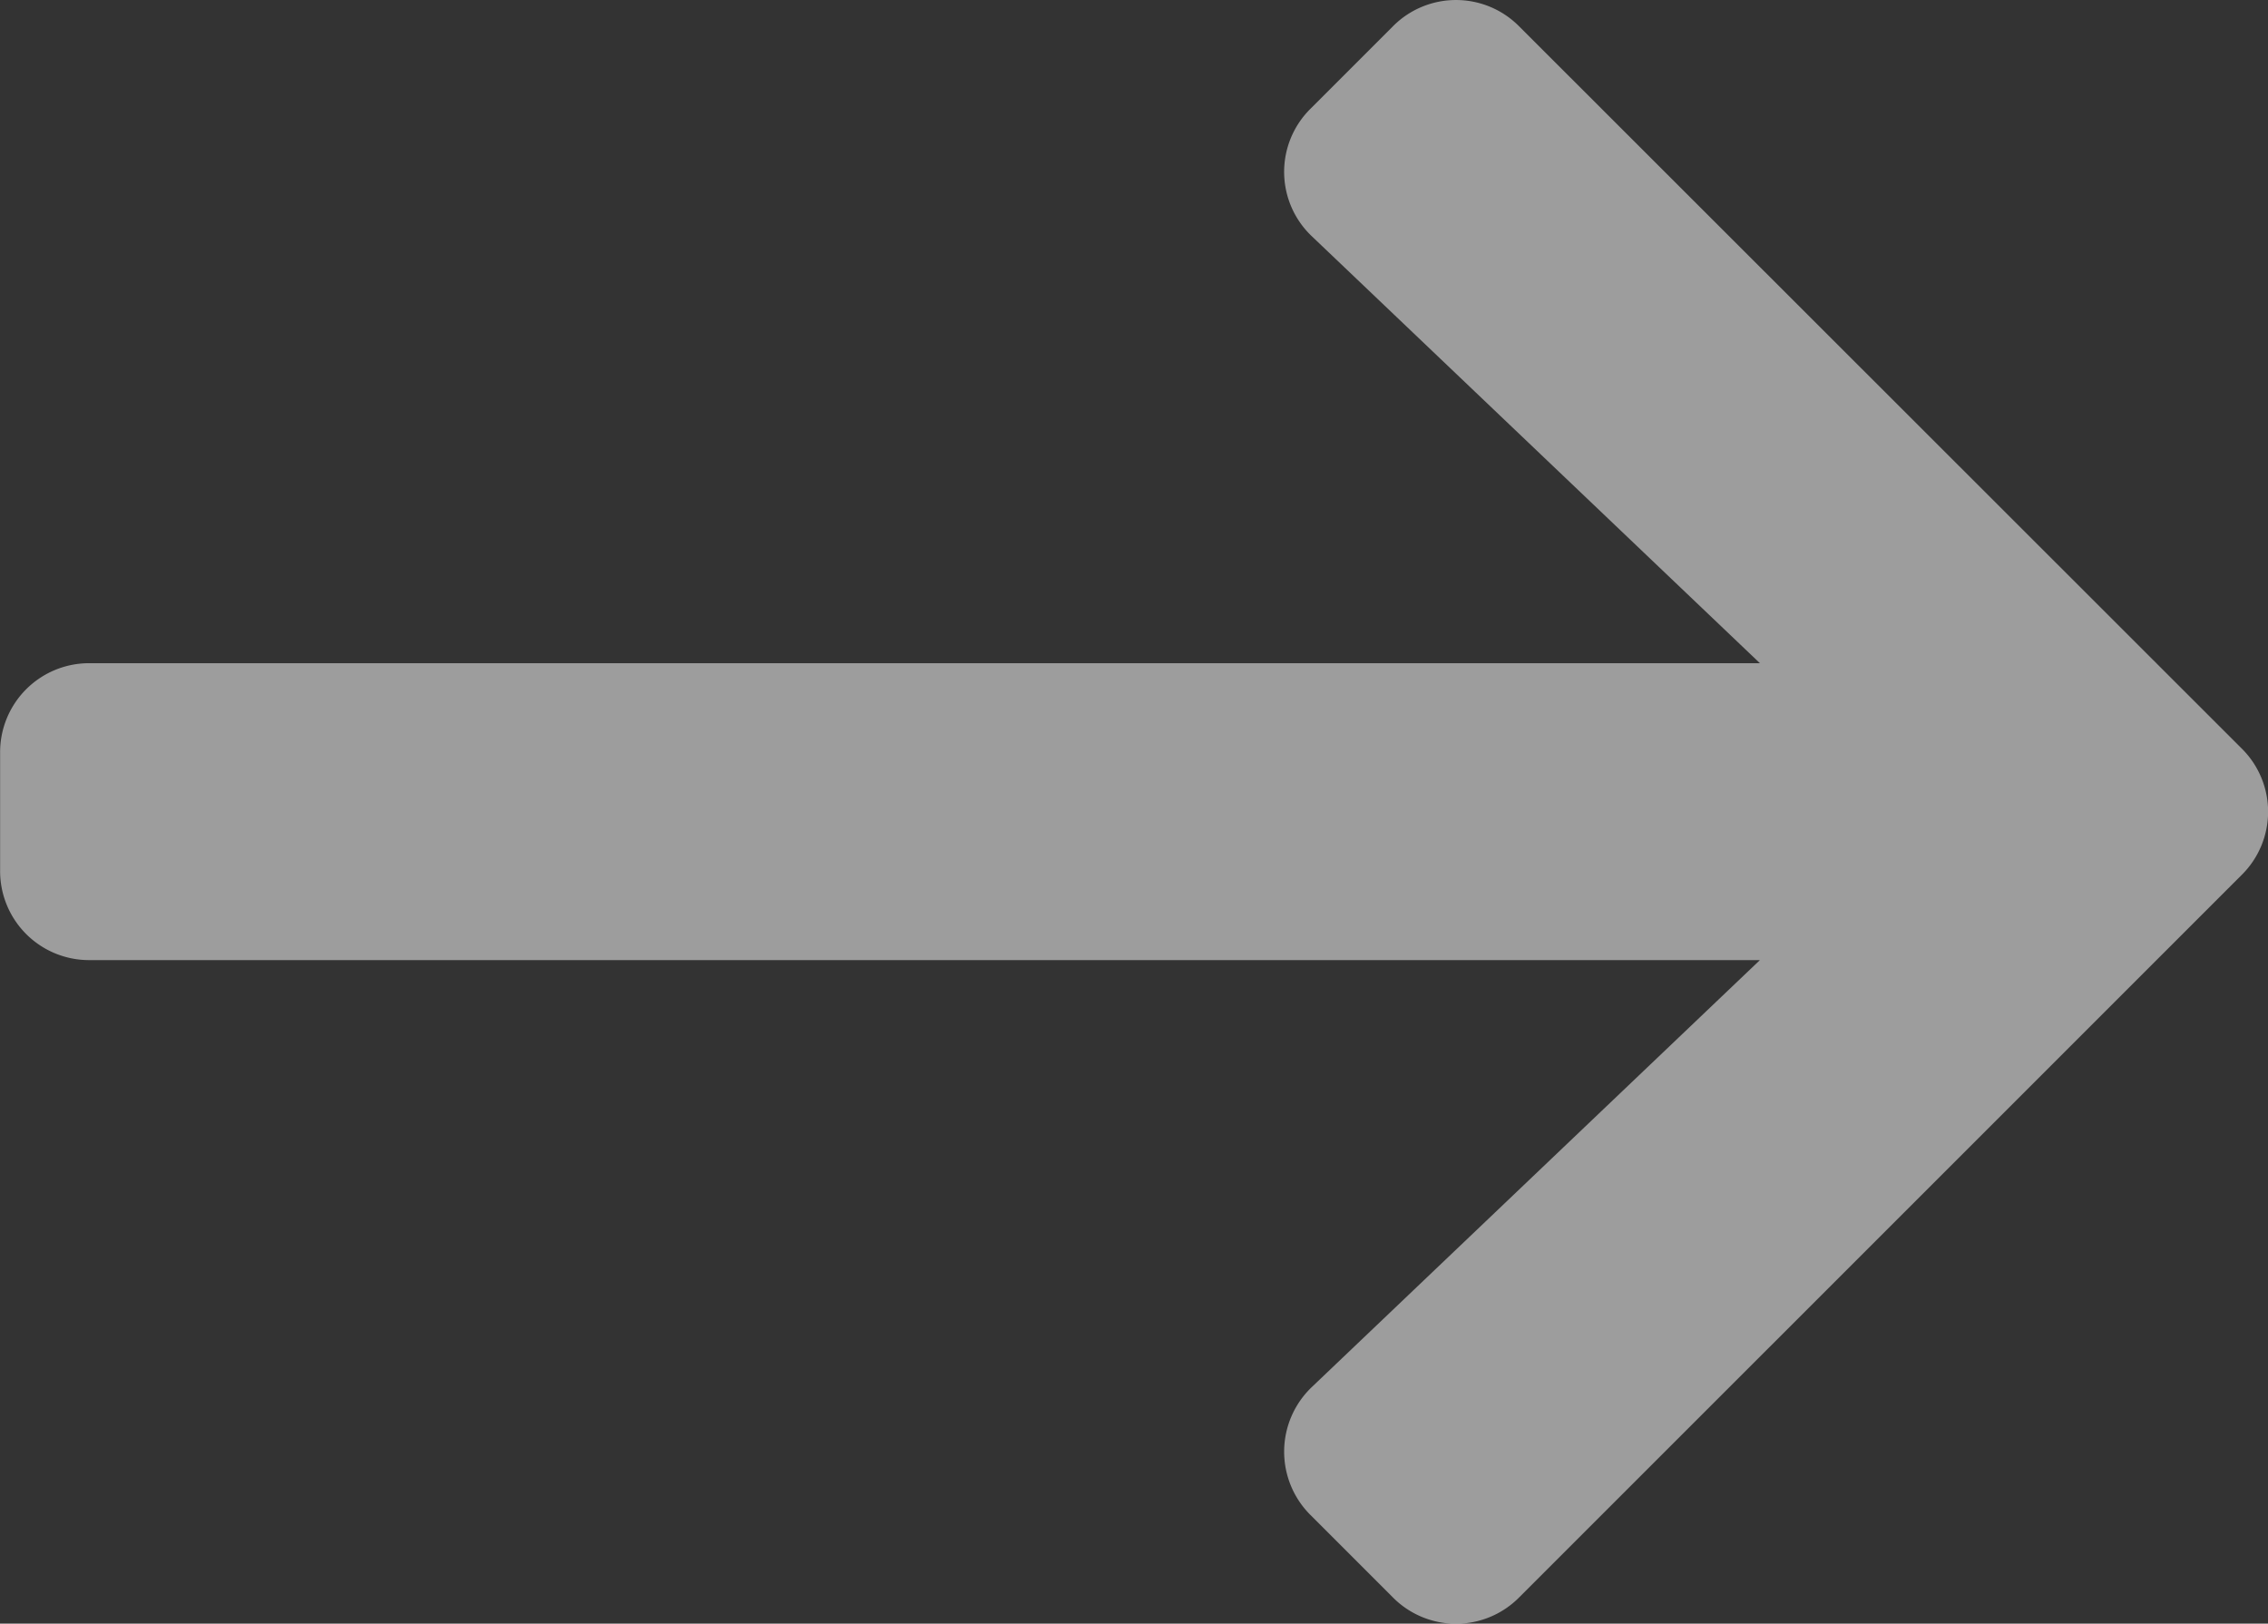 <svg height="14.344" viewBox="0 0 20.038 14.344" width="20.038" xmlns="http://www.w3.org/2000/svg"><rect x="0" y="0" width="20.038" height="14.344" fill="#333333" stroke="none"/><path d="m6.917 3.608.729-.729a.785.785 0 0 1 1.114 0l6.386 6.382a.785.785 0 0 1 0 1.114l-6.386 6.385a.785.785 0 0 1 -1.114 0l-.729-.729a.789.789 0 0 1 .013-1.131l3.958-3.771h-14.76a.786.786 0 0 1 -.788-.788v-1.047a.786.786 0 0 1 .788-.788h14.76l-3.958-3.771a.784.784 0 0 1 -.013-1.127z" fill="#fff" opacity=".522" transform="translate(4.661 -2.647)"/></svg>